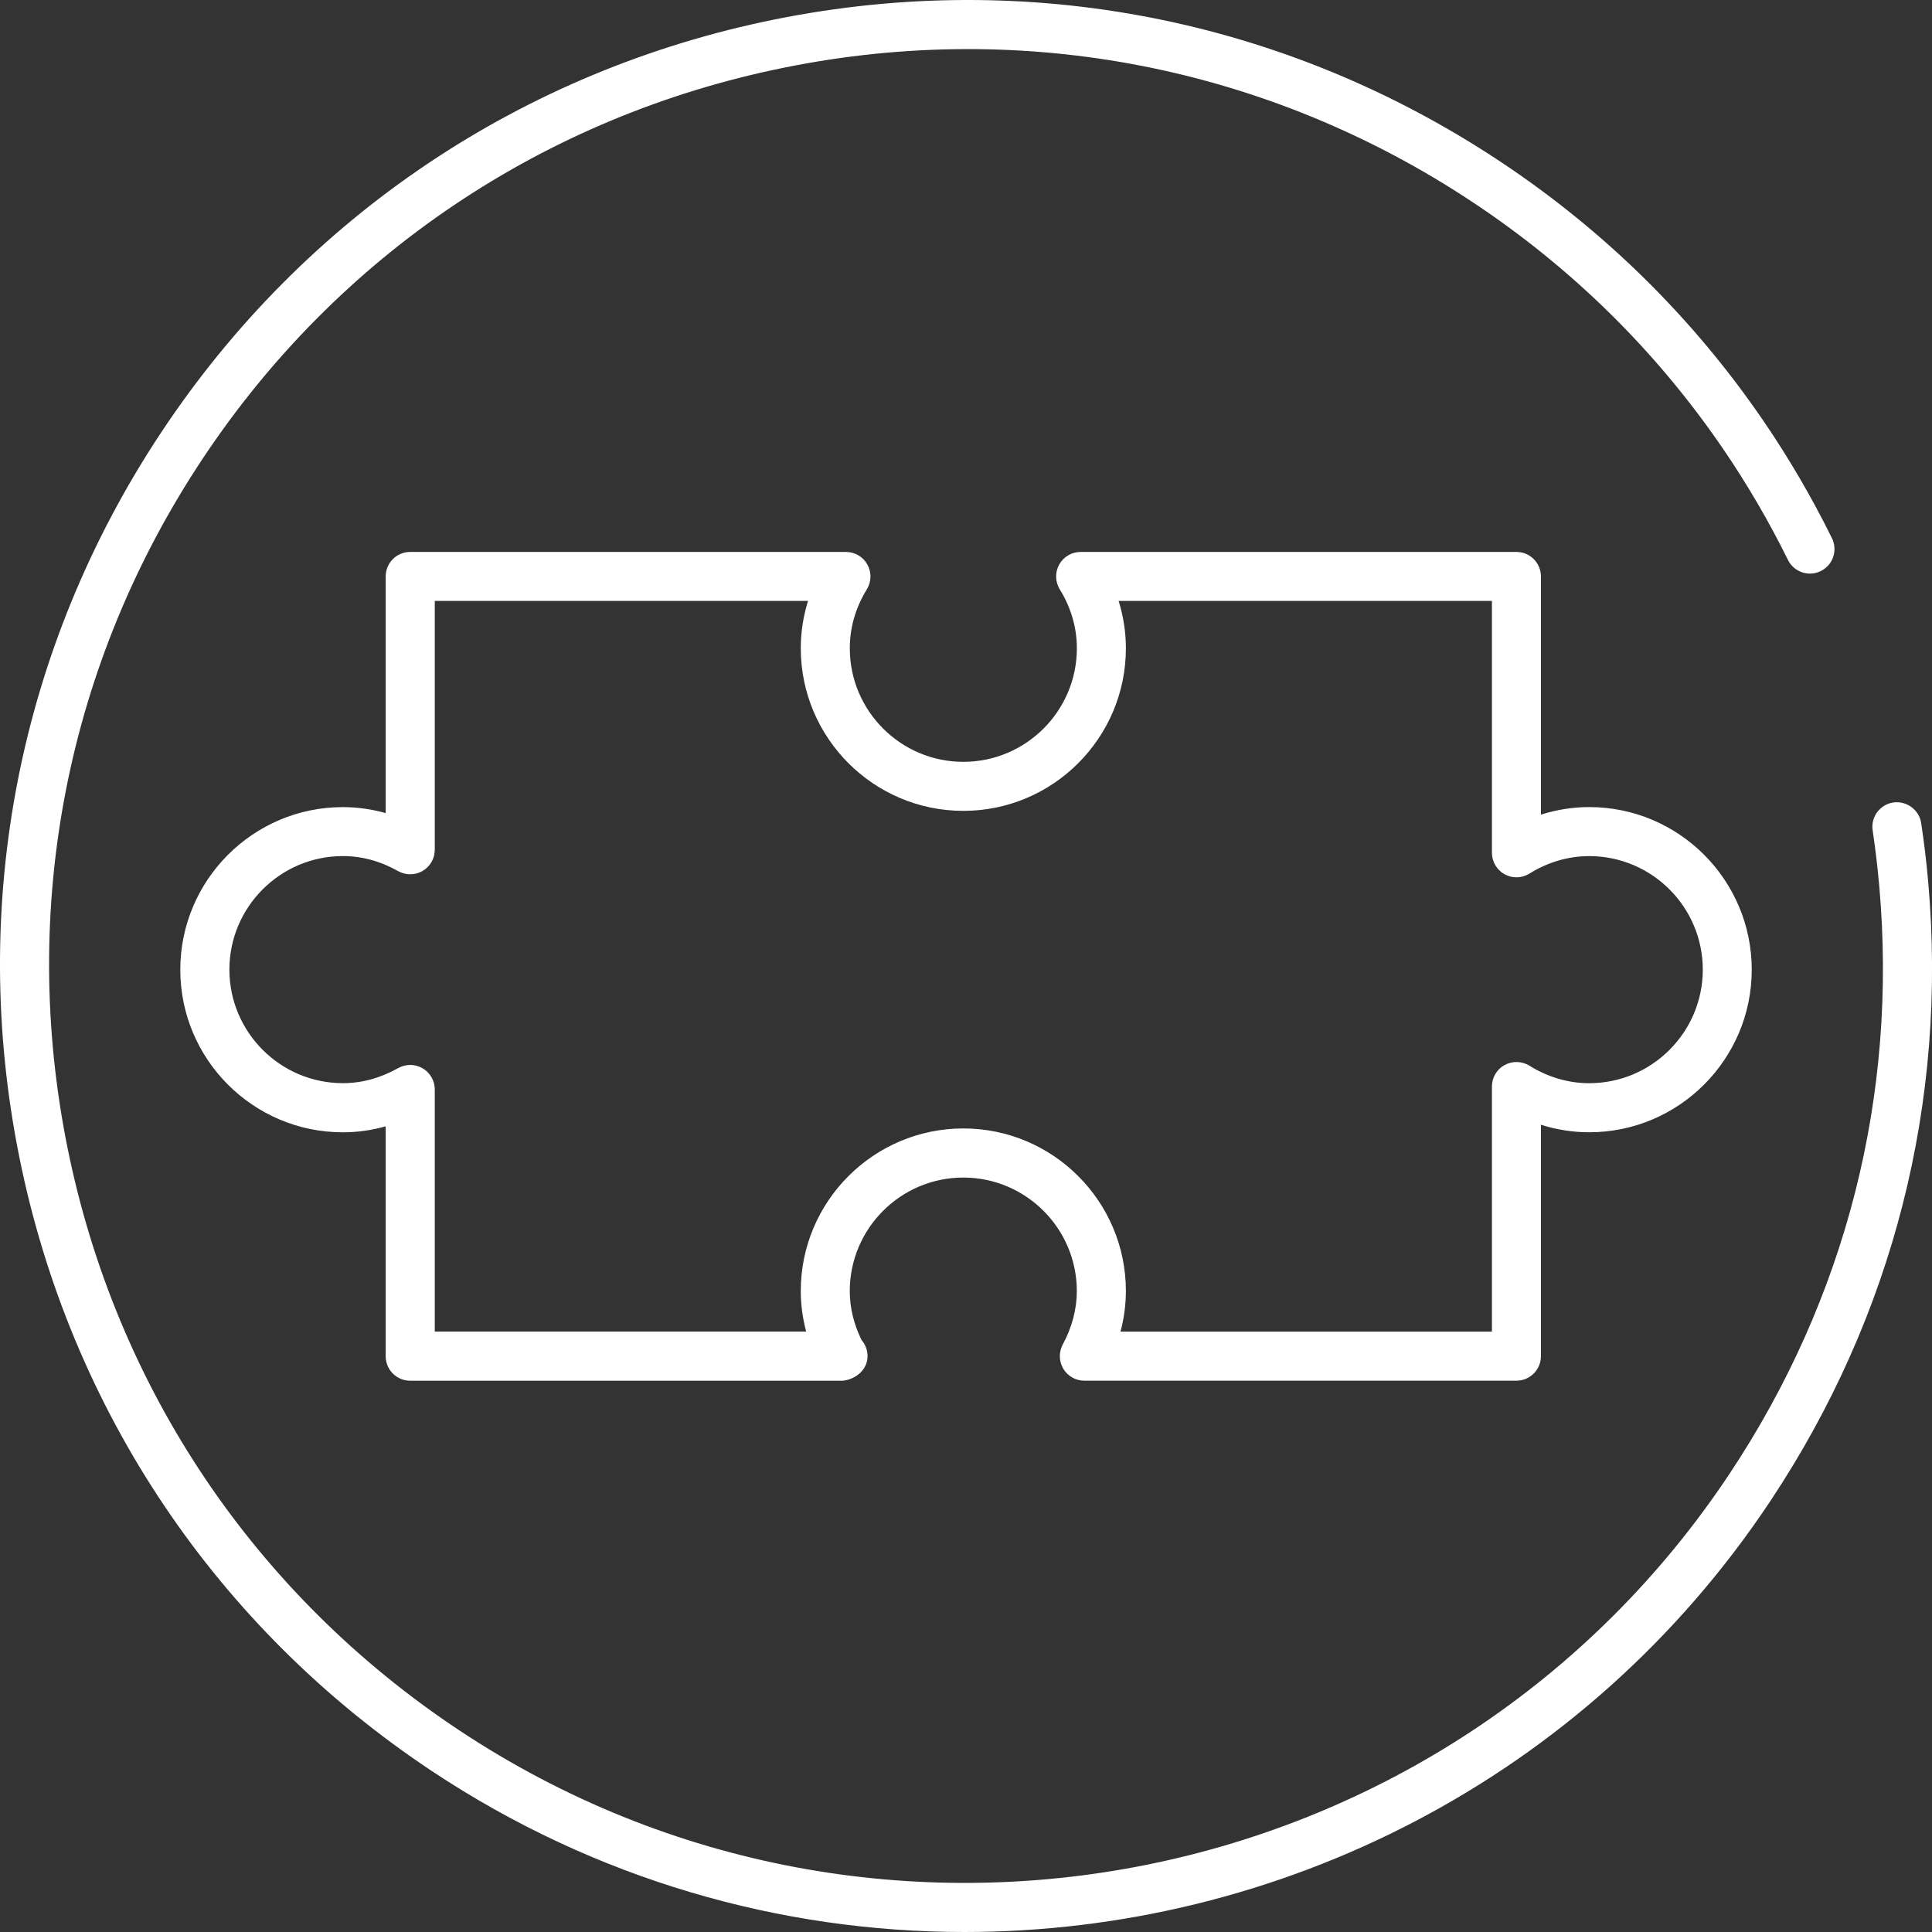 <svg enable-background="new 0 0 50 50" height="50" viewBox="0 0 50 50" width="50" xmlns="http://www.w3.org/2000/svg"><rect x="0" y="0" width="50" height="50" fill="#333333" stroke="none"/><g fill="#fff"><path d="m24.963 50c-4.749 0-9.545-1.348-13.789-4.167-5.561-3.694-9.351-9.333-10.672-15.879s-.015-13.214 3.679-18.777c3.693-5.563 9.331-9.354 15.875-10.675 6.545-1.321 13.211-.014 18.772 3.68 2.696 1.79 4.984 4.043 6.799 6.695.661.965 1.261 1.992 1.784 3.052.155.314.026.695-.289.85-.311.155-.693.028-.85-.288-.496-1.006-1.066-1.98-1.693-2.896-1.722-2.516-3.894-4.655-6.453-6.354-5.28-3.507-11.606-4.749-17.819-3.493-6.211 1.253-11.563 4.851-15.068 10.131-3.506 5.28-4.746 11.61-3.492 17.824 1.253 6.213 4.851 11.566 10.13 15.072 10.898 7.238 25.652 4.26 32.888-6.641 3.011-4.535 4.35-9.792 3.87-15.204-.043-.482-.1-.962-.171-1.44-.052-.347.187-.67.534-.722.339-.049.669.186.722.533.076.504.137 1.009.181 1.517.505 5.702-.906 11.241-4.078 16.019-4.807 7.239-12.761 11.162-20.86 11.163z"/><path d="m39.245 35.732h-11.182c-.224 0-.43-.117-.545-.309-.114-.192-.119-.43-.014-.627.241-.449.364-.914.364-1.383 0-1.62-1.318-2.938-2.938-2.938s-2.938 1.319-2.938 2.938c0 .43.103.856.306 1.269.096.111.154.257.154.416 0 .354-.314.604-.645.635-.003 0-.006 0-.01 0h-11.181c-.351 0-.635-.284-.635-.635v-5.949c-.362.104-.732.155-1.108.155-2.32 0-4.207-1.887-4.207-4.208 0-2.32 1.887-4.208 4.207-4.208.376 0 .746.052 1.108.155v-6.124c0-.351.284-.635.635-.635h11.277c.23 0 .442.124.554.325s.107.446-.013.642c-.293.477-.441.991-.441 1.527 0 1.62 1.318 2.938 2.938 2.938s2.938-1.318 2.938-2.938c0-.536-.149-1.05-.443-1.527-.12-.196-.125-.442-.013-.642.112-.201.324-.325.554-.325h11.278c.351 0 .634.284.634.635v6.164c.405-.129.826-.196 1.249-.196 2.321 0 4.207 1.888 4.207 4.208 0 2.321-1.887 4.208-4.207 4.208-.423 0-.845-.066-1.249-.195v5.989c0 .351-.283.635-.634.635zm-10.247-1.269h9.613v-6.344c0-.231.125-.444.326-.555.203-.111.448-.105.645.016.473.296 1.008.453 1.547.453 1.62 0 2.939-1.319 2.939-2.939s-1.318-2.938-2.939-2.938c-.539 0-1.073.156-1.548.453-.195.121-.442.129-.644.016-.201-.112-.326-.325-.326-.555v-6.518h-9.661c.124.398.188.81.188 1.225 0 2.32-1.887 4.208-4.207 4.208s-4.207-1.888-4.207-4.208c0-.414.064-.827.188-1.225h-9.66v6.44c0 .226-.12.434-.315.548-.195.113-.435.116-.632.005-.459-.259-.94-.39-1.431-.39-1.619 0-2.937 1.318-2.937 2.938s1.318 2.939 2.937 2.939c.491 0 .972-.132 1.431-.39.197-.109.437-.11.632.005.195.114.315.323.315.548v6.266h9.612c-.093-.345-.14-.696-.14-1.05 0-2.32 1.888-4.207 4.207-4.207 2.32 0 4.207 1.887 4.207 4.207-.001.356-.047.707-.14 1.052z"/></g></svg>